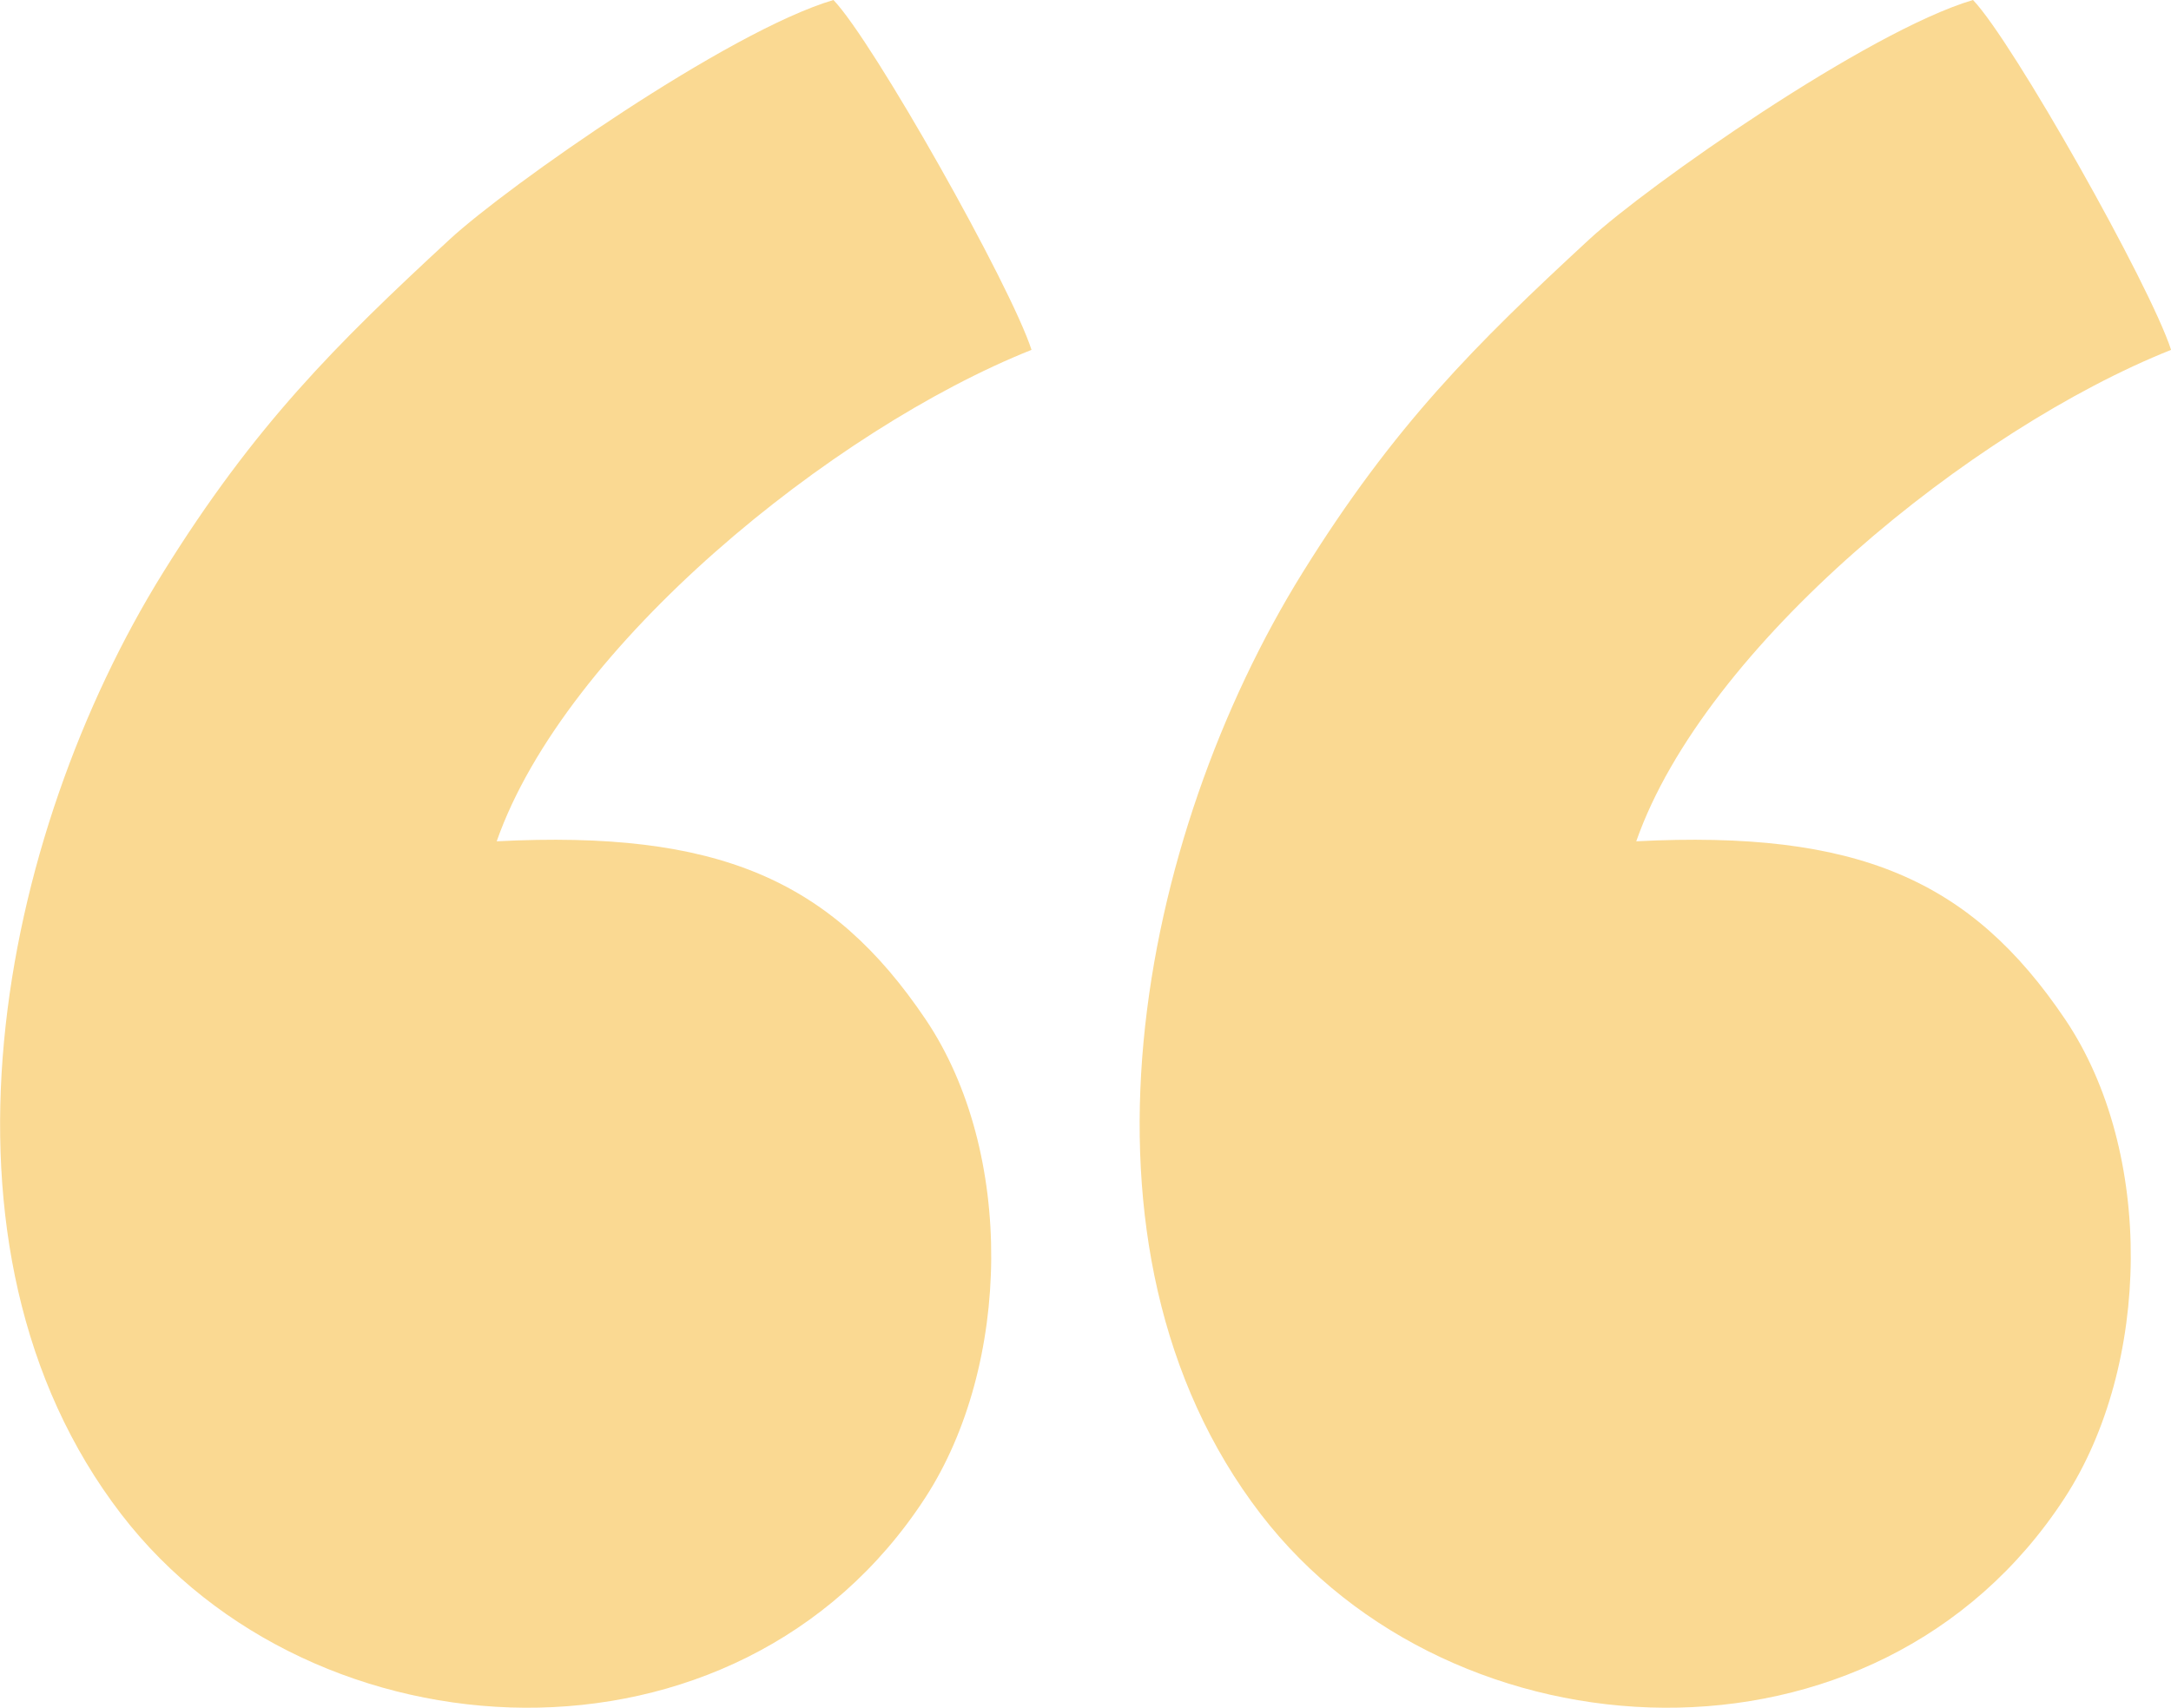 <?xml version="1.0" encoding="UTF-8"?>
<!-- Creator: CorelDRAW -->
<svg xmlns="http://www.w3.org/2000/svg" xmlns:xlink="http://www.w3.org/1999/xlink" xmlns:xodm="http://www.corel.com/coreldraw/odm/2003" xml:space="preserve" width="46.895mm" height="36.894mm" version="1.1" style="shape-rendering:geometricPrecision; text-rendering:geometricPrecision; image-rendering:optimizeQuality; fill-rule:evenodd; clip-rule:evenodd" viewBox="0 0 1717.4 1351.2">
 <defs>
  <style type="text/css">
   <![CDATA[
    .fil0 {fill:#FAD992}
   ]]>
  </style>
 </defs>
 <g id="Camada_x0020_1">
  <path class="fil0" d="M392.9 665.6c54.2,-154.7 265.8,-326.1 423.1,-388.8 -16.5,-51.2 -125.5,-244.5 -156.7,-276.8 -83.4,24.7 -257.9,147.2 -303.6,189.4 -90.2,83.3 -154.5,147.3 -226.8,263.7 -129,207.7 -195.4,533.6 -33,744.9 151.4,197 487.4,215.6 636,-13 68.1,-104.8 71,-273.5 0.4,-378.4 -74.7,-110.9 -164.8,-149.9 -339.3,-141z"></path>
  <path class="fil0" d="M1294.4 665.6c54.2,-154.7 265.8,-326.1 423.1,-388.8 -16.5,-51.2 -125.5,-244.5 -156.7,-276.8 -83.4,24.7 -257.9,147.2 -303.6,189.4 -90.2,83.3 -154.5,147.3 -226.8,263.7 -129,207.7 -195.4,533.6 -33,744.9 151.4,197 487.4,215.6 636,-13 68.1,-104.8 71,-273.5 0.4,-378.4 -74.7,-110.9 -164.8,-149.9 -339.3,-141z"></path>
 </g>
</svg>
